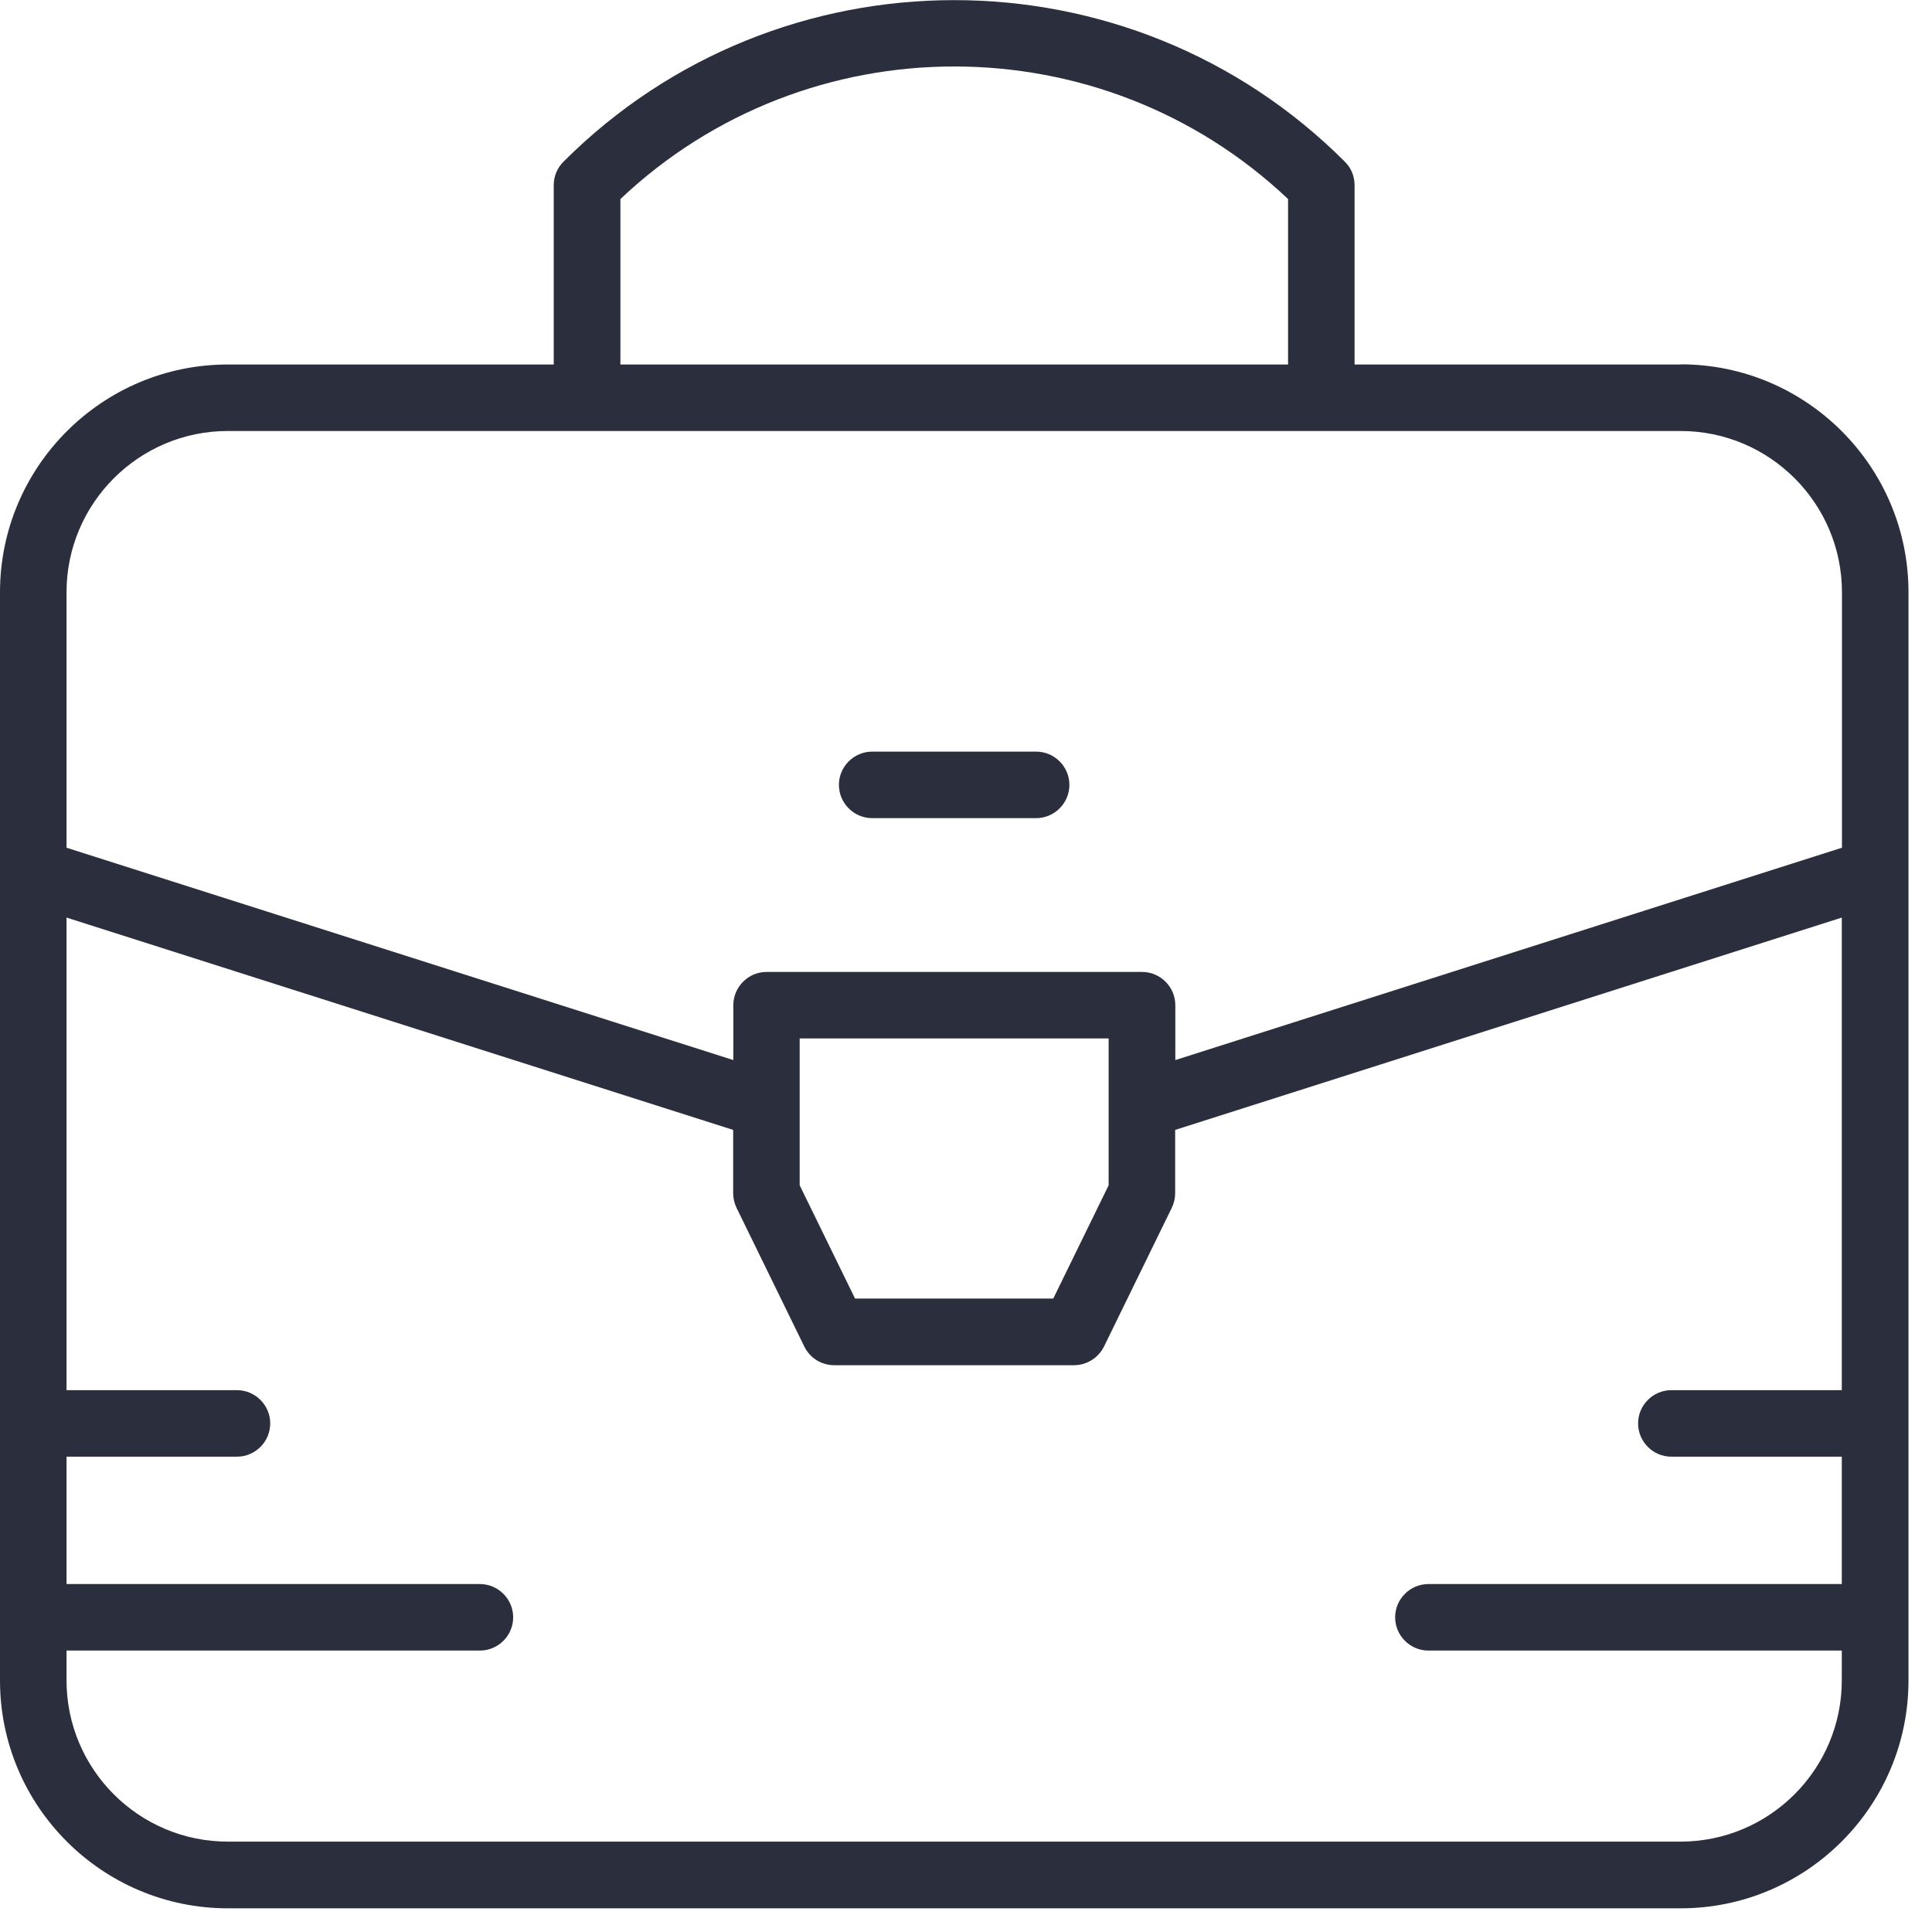 <?xml version="1.0" encoding="UTF-8"?> <svg xmlns="http://www.w3.org/2000/svg" width="81" height="81" viewBox="0 0 81 81" fill="none"><path d="M70.463 15.282H56.791V7.759C56.791 7.39 56.645 7.034 56.38 6.776C47.352 -2.252 32.655 -2.252 23.627 6.776C23.362 7.041 23.216 7.39 23.216 7.759V15.282H9.551C4.288 15.282 0 19.562 0 24.833V70.456C0 75.719 4.281 80.007 9.551 80.007H70.463C75.726 80.007 80.014 75.726 80.014 70.456V24.826C80.014 19.562 75.733 15.275 70.463 15.275V15.282ZM26.011 8.345C33.847 0.934 46.173 0.934 54.003 8.345V15.282H26.011V8.345ZM9.551 18.07H70.463C74.193 18.07 77.225 21.103 77.225 24.833V35.541L49.276 44.444V42.144C49.276 41.377 48.648 40.749 47.882 40.749H32.139C31.372 40.749 30.745 41.377 30.745 42.144V44.444L2.789 35.541V24.833C2.789 21.103 5.821 18.07 9.551 18.07ZM46.48 43.538V49.694L44.159 54.442H35.848L33.527 49.694V43.538H46.48ZM70.456 77.211H9.551C5.821 77.211 2.789 74.179 2.789 70.449V69.201H20.12C20.887 69.201 21.515 68.573 21.515 67.806C21.515 67.04 20.887 66.412 20.12 66.412H2.789V61.072H9.935C10.701 61.072 11.329 60.444 11.329 59.678C11.329 58.911 10.701 58.283 9.935 58.283H2.789V38.47L30.738 47.372V50.022C30.738 50.231 30.787 50.44 30.878 50.635L33.722 56.456C33.959 56.938 34.44 57.237 34.977 57.237H45.03C45.56 57.237 46.048 56.931 46.285 56.456L49.129 50.635C49.22 50.447 49.269 50.238 49.269 50.022V47.372L77.218 38.47V58.283H70.072C69.305 58.283 68.678 58.911 68.678 59.678C68.678 60.444 69.305 61.072 70.072 61.072H77.218V66.412H59.887C59.12 66.412 58.492 67.04 58.492 67.806C58.492 68.573 59.12 69.201 59.887 69.201H77.218V70.449C77.218 74.179 74.186 77.211 70.456 77.211Z" fill="#2B2E3D"></path><path d="M36.566 34.301H43.441C44.207 34.301 44.835 33.673 44.835 32.906C44.835 32.139 44.207 31.512 43.441 31.512H36.566C35.8 31.512 35.172 32.139 35.172 32.906C35.172 33.673 35.8 34.301 36.566 34.301Z" fill="#2B2E3D"></path></svg> 